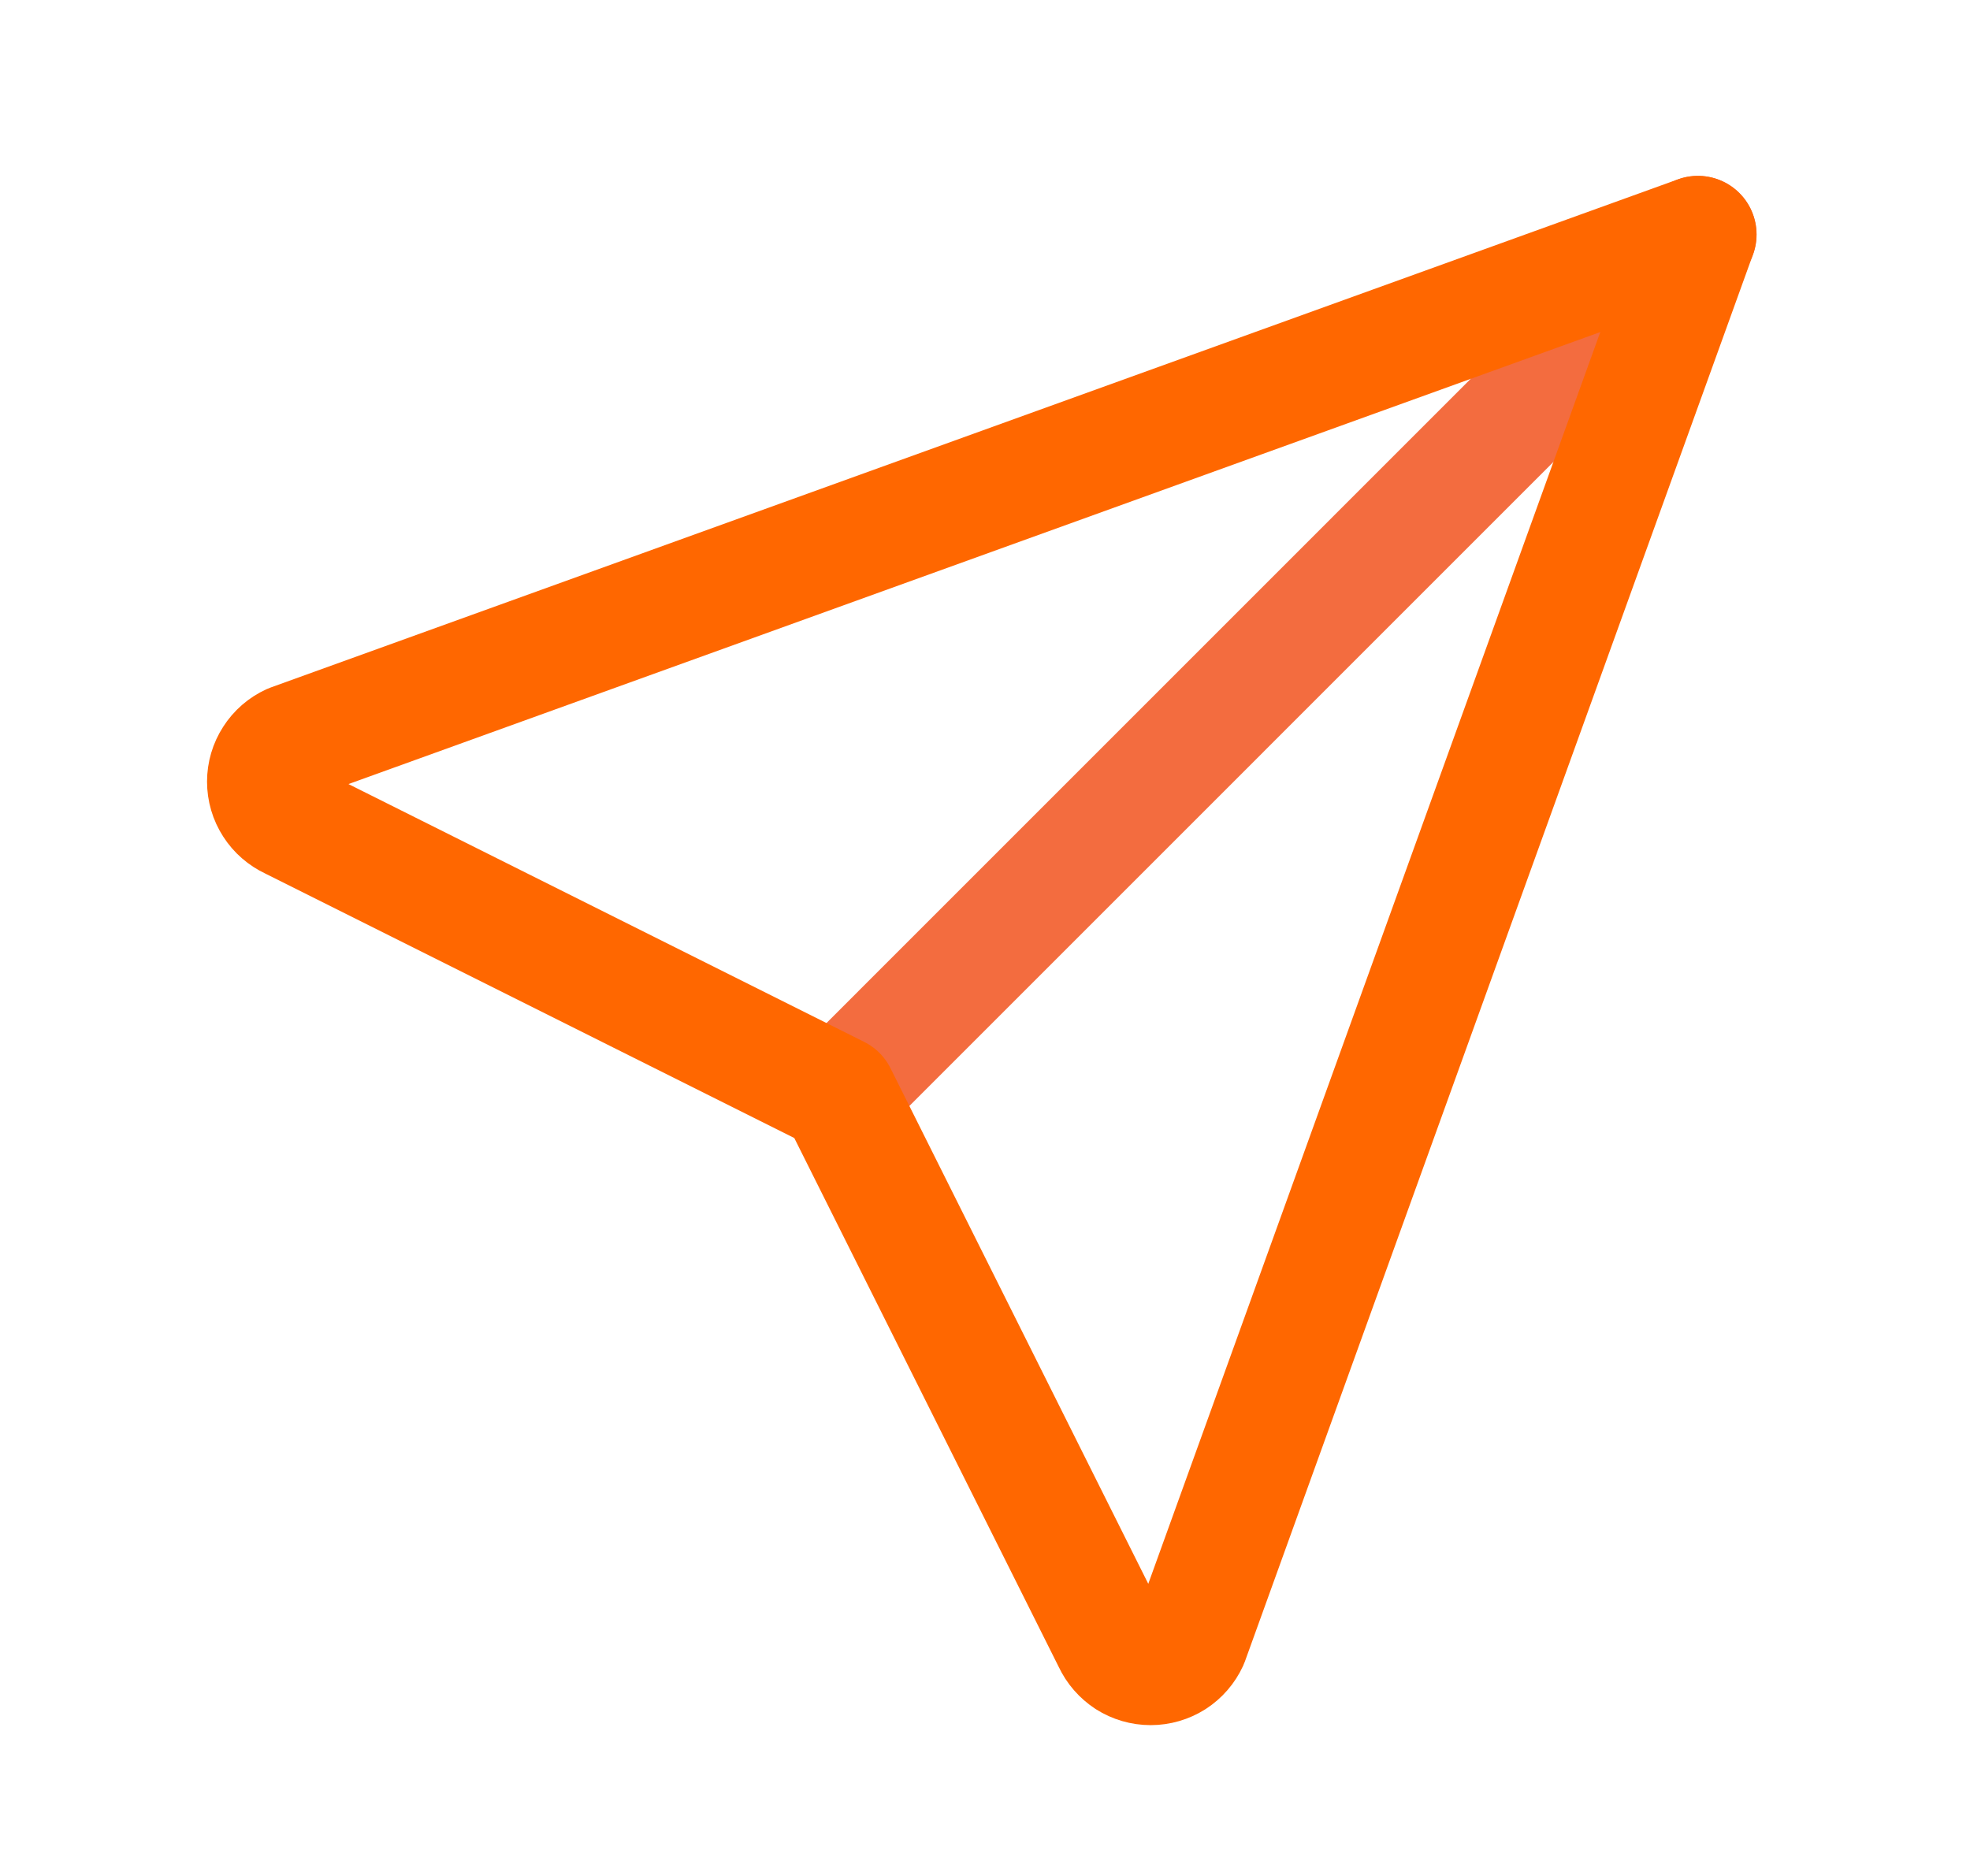 <svg width="21" height="20" viewBox="0 0 21 20" fill="none" xmlns="http://www.w3.org/2000/svg">
<path d="M8.934 11.667L18.1 2.5" stroke="#F36C3F" stroke-width="1.25" stroke-linecap="round" stroke-linejoin="round"/>
<path d="M18.099 2.5L12.683 17.5C12.646 17.58 12.588 17.647 12.514 17.695C12.44 17.742 12.354 17.767 12.266 17.767C12.178 17.767 12.092 17.742 12.018 17.695C11.945 17.647 11.886 17.58 11.849 17.5L8.933 11.667L3.099 8.75C3.02 8.713 2.952 8.655 2.905 8.581C2.857 8.507 2.832 8.421 2.832 8.333C2.832 8.246 2.857 8.16 2.905 8.086C2.952 8.012 3.02 7.953 3.099 7.917L18.099 2.5Z" stroke="#FF6700" stroke-width="1.25" stroke-linecap="round" stroke-linejoin="round"/>
</svg>
